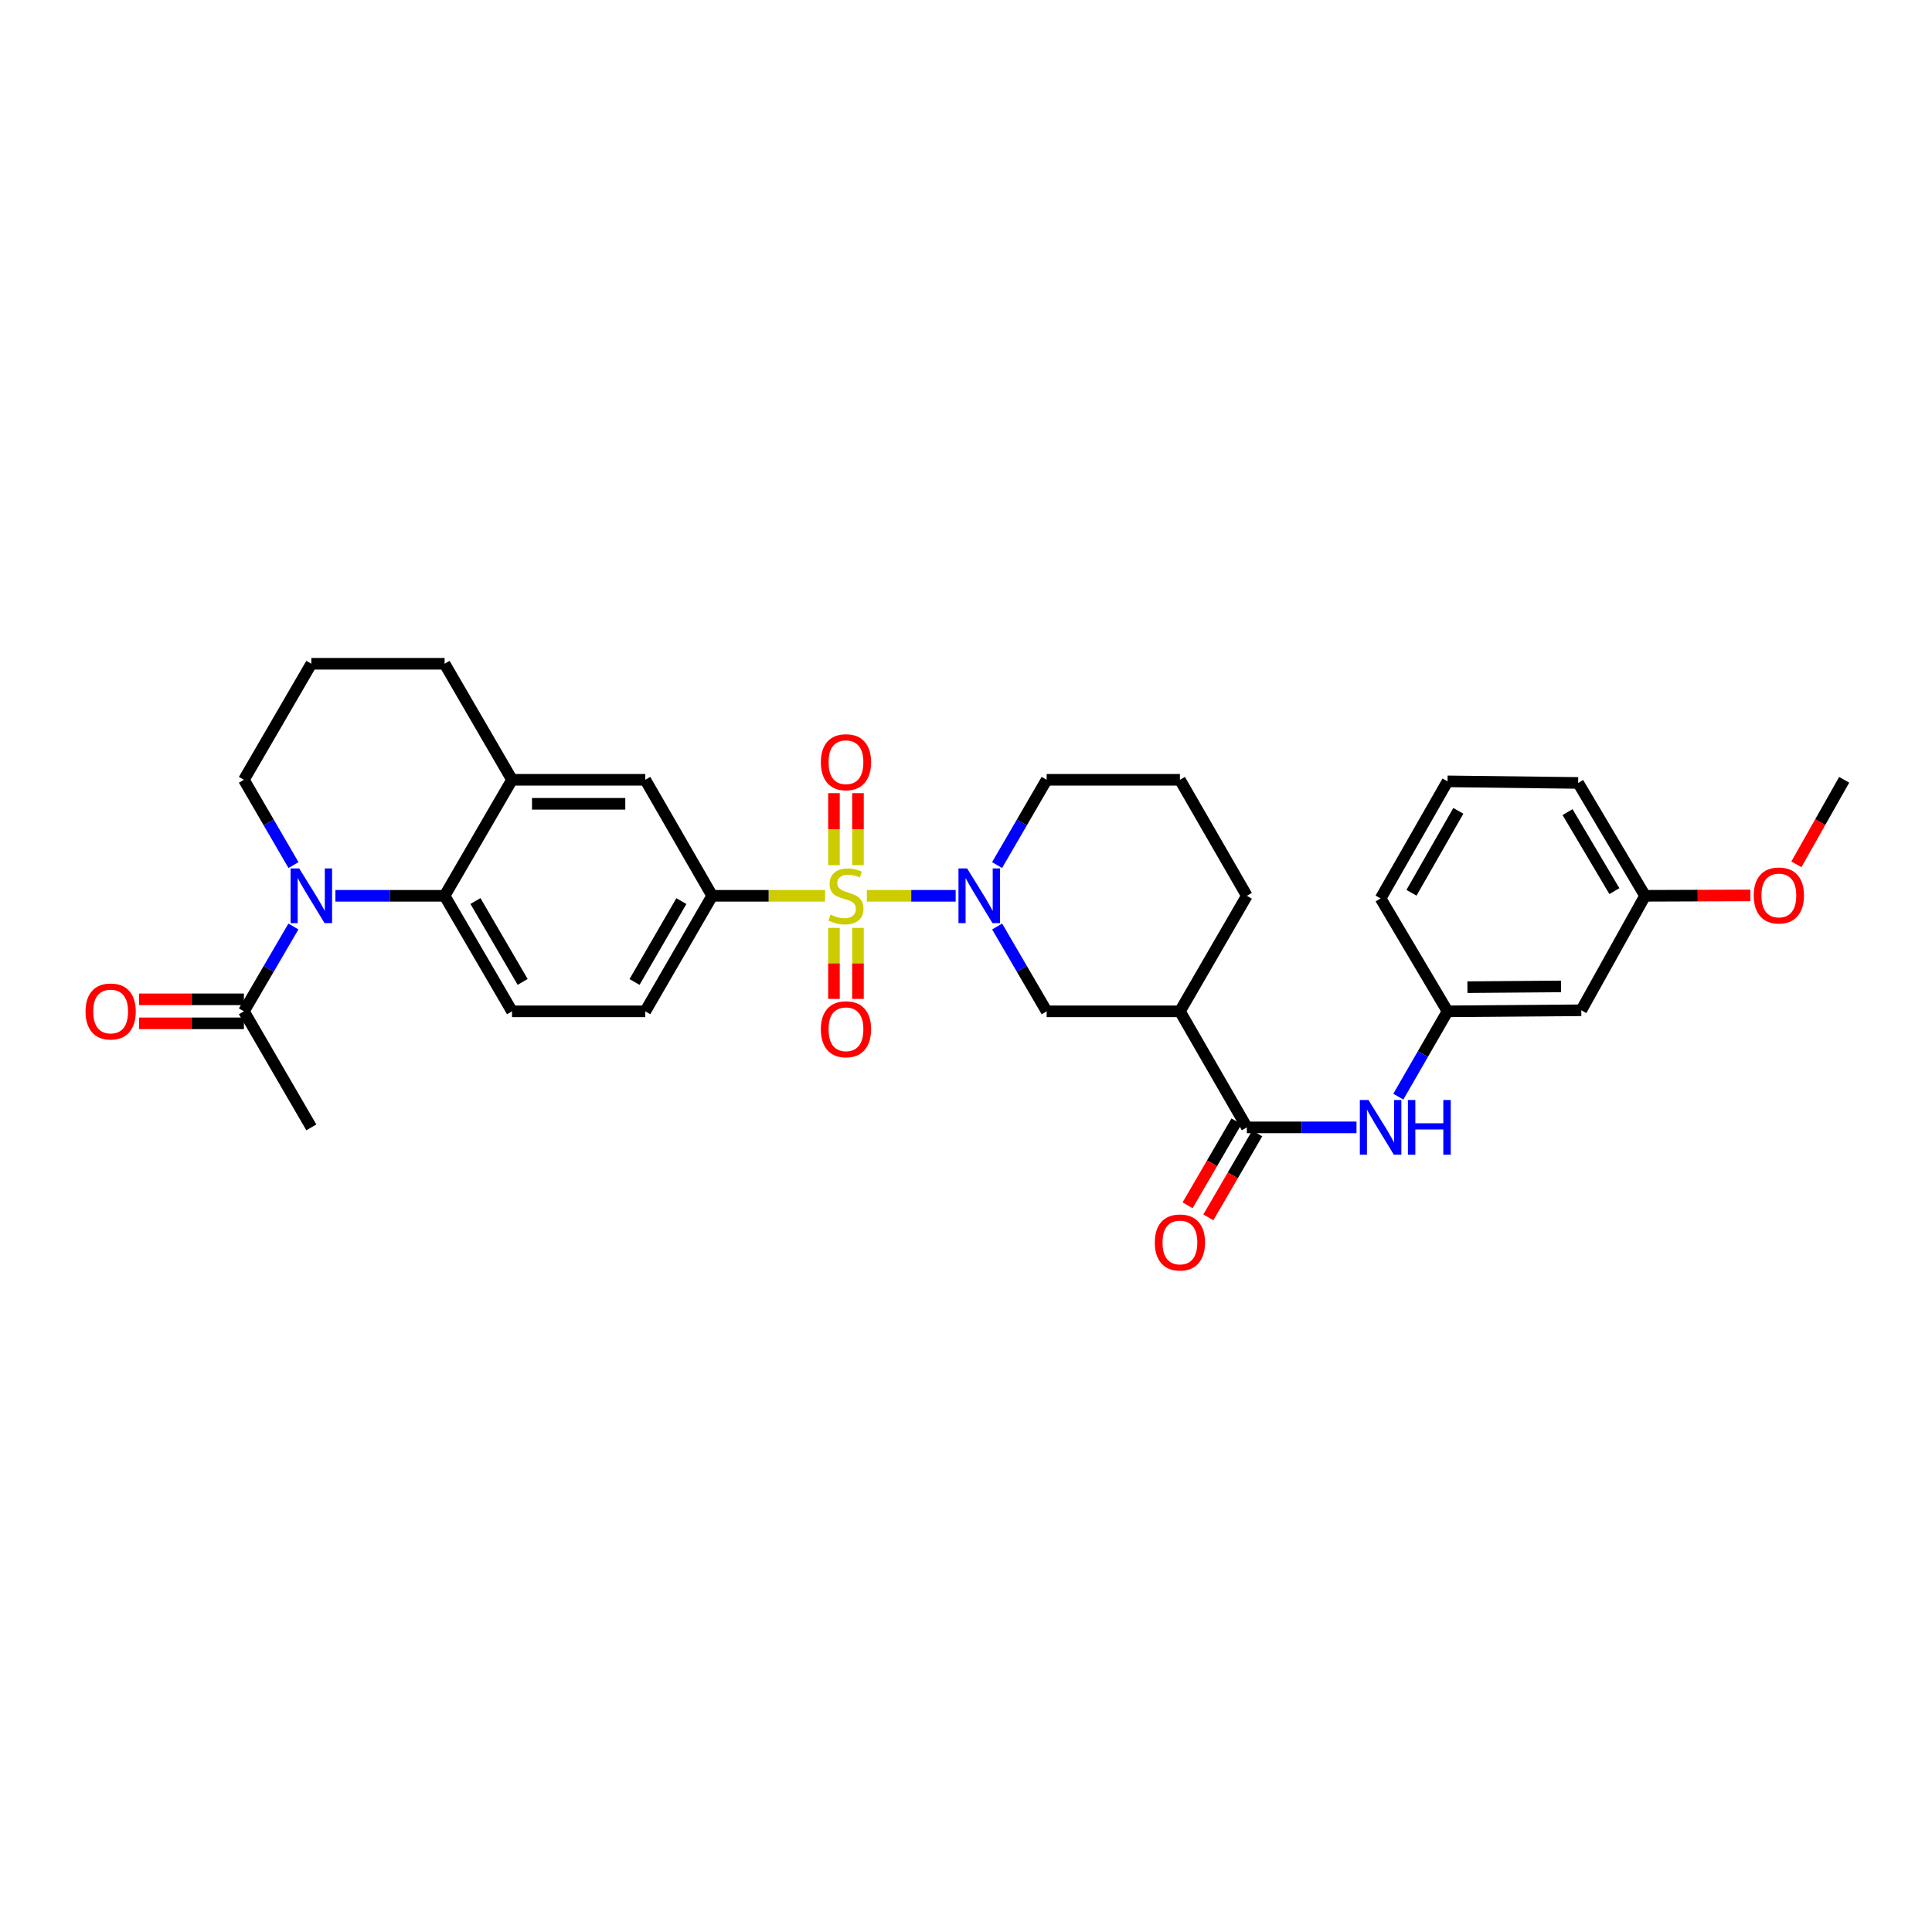 <?xml version='1.0' encoding='iso-8859-1'?>
<svg version='1.1' baseProfile='full'
              xmlns='http://www.w3.org/2000/svg'
                      xmlns:rdkit='http://www.rdkit.org/xml'
                      xmlns:xlink='http://www.w3.org/1999/xlink'
                  xml:space='preserve'
width='1000px' height='1000px' viewBox='0 0 1000 1000'>
<!-- END OF HEADER -->
<rect style='opacity:1.0;fill:#FFFFFF;stroke:none' width='1000' height='1000' x='0' y='0'> </rect>
<path class='bond-0' d='M 448.676,463.665 L 471.664,463.665' style='fill:none;fill-rule:evenodd;stroke:#CCCC00;stroke-width:6px;stroke-linecap:butt;stroke-linejoin:miter;stroke-opacity:1' />
<path class='bond-0' d='M 471.664,463.665 L 494.653,463.665' style='fill:none;fill-rule:evenodd;stroke:#0000FF;stroke-width:6px;stroke-linecap:butt;stroke-linejoin:miter;stroke-opacity:1' />
<path class='bond-3' d='M 427.061,463.665 L 397.844,463.665' style='fill:none;fill-rule:evenodd;stroke:#CCCC00;stroke-width:6px;stroke-linecap:butt;stroke-linejoin:miter;stroke-opacity:1' />
<path class='bond-3' d='M 397.844,463.665 L 368.627,463.665' style='fill:none;fill-rule:evenodd;stroke:#000000;stroke-width:6px;stroke-linecap:butt;stroke-linejoin:miter;stroke-opacity:1' />
<path class='bond-11' d='M 444.086,447.814 L 444.086,429.171' style='fill:none;fill-rule:evenodd;stroke:#CCCC00;stroke-width:6px;stroke-linecap:butt;stroke-linejoin:miter;stroke-opacity:1' />
<path class='bond-11' d='M 444.086,429.171 L 444.086,410.529' style='fill:none;fill-rule:evenodd;stroke:#FF0000;stroke-width:6px;stroke-linecap:butt;stroke-linejoin:miter;stroke-opacity:1' />
<path class='bond-11' d='M 431.658,447.814 L 431.658,429.171' style='fill:none;fill-rule:evenodd;stroke:#CCCC00;stroke-width:6px;stroke-linecap:butt;stroke-linejoin:miter;stroke-opacity:1' />
<path class='bond-11' d='M 431.658,429.171 L 431.658,410.529' style='fill:none;fill-rule:evenodd;stroke:#FF0000;stroke-width:6px;stroke-linecap:butt;stroke-linejoin:miter;stroke-opacity:1' />
<path class='bond-12' d='M 431.658,480.27 L 431.658,498.651' style='fill:none;fill-rule:evenodd;stroke:#CCCC00;stroke-width:6px;stroke-linecap:butt;stroke-linejoin:miter;stroke-opacity:1' />
<path class='bond-12' d='M 431.658,498.651 L 431.658,517.031' style='fill:none;fill-rule:evenodd;stroke:#FF0000;stroke-width:6px;stroke-linecap:butt;stroke-linejoin:miter;stroke-opacity:1' />
<path class='bond-12' d='M 444.086,480.27 L 444.086,498.651' style='fill:none;fill-rule:evenodd;stroke:#CCCC00;stroke-width:6px;stroke-linecap:butt;stroke-linejoin:miter;stroke-opacity:1' />
<path class='bond-12' d='M 444.086,498.651 L 444.086,517.031' style='fill:none;fill-rule:evenodd;stroke:#FF0000;stroke-width:6px;stroke-linecap:butt;stroke-linejoin:miter;stroke-opacity:1' />
<path class='bond-7' d='M 516.12,479.556 L 528.931,501.51' style='fill:none;fill-rule:evenodd;stroke:#0000FF;stroke-width:6px;stroke-linecap:butt;stroke-linejoin:miter;stroke-opacity:1' />
<path class='bond-7' d='M 528.931,501.51 L 541.742,523.464' style='fill:none;fill-rule:evenodd;stroke:#000000;stroke-width:6px;stroke-linecap:butt;stroke-linejoin:miter;stroke-opacity:1' />
<path class='bond-20' d='M 516.085,447.769 L 528.913,425.693' style='fill:none;fill-rule:evenodd;stroke:#0000FF;stroke-width:6px;stroke-linecap:butt;stroke-linejoin:miter;stroke-opacity:1' />
<path class='bond-20' d='M 528.913,425.693 L 541.742,403.617' style='fill:none;fill-rule:evenodd;stroke:#000000;stroke-width:6px;stroke-linecap:butt;stroke-linejoin:miter;stroke-opacity:1' />
<path class='bond-1' d='M 173.606,463.665 L 201.865,463.665' style='fill:none;fill-rule:evenodd;stroke:#0000FF;stroke-width:6px;stroke-linecap:butt;stroke-linejoin:miter;stroke-opacity:1' />
<path class='bond-1' d='M 201.865,463.665 L 230.124,463.665' style='fill:none;fill-rule:evenodd;stroke:#000000;stroke-width:6px;stroke-linecap:butt;stroke-linejoin:miter;stroke-opacity:1' />
<path class='bond-6' d='M 151.868,479.556 L 139.057,501.51' style='fill:none;fill-rule:evenodd;stroke:#0000FF;stroke-width:6px;stroke-linecap:butt;stroke-linejoin:miter;stroke-opacity:1' />
<path class='bond-6' d='M 139.057,501.51 L 126.246,523.464' style='fill:none;fill-rule:evenodd;stroke:#000000;stroke-width:6px;stroke-linecap:butt;stroke-linejoin:miter;stroke-opacity:1' />
<path class='bond-19' d='M 151.904,447.769 L 139.075,425.693' style='fill:none;fill-rule:evenodd;stroke:#0000FF;stroke-width:6px;stroke-linecap:butt;stroke-linejoin:miter;stroke-opacity:1' />
<path class='bond-19' d='M 139.075,425.693 L 126.246,403.617' style='fill:none;fill-rule:evenodd;stroke:#000000;stroke-width:6px;stroke-linecap:butt;stroke-linejoin:miter;stroke-opacity:1' />
<path class='bond-2' d='M 230.124,463.665 L 265.019,523.464' style='fill:none;fill-rule:evenodd;stroke:#000000;stroke-width:6px;stroke-linecap:butt;stroke-linejoin:miter;stroke-opacity:1' />
<path class='bond-2' d='M 246.092,466.371 L 270.519,508.231' style='fill:none;fill-rule:evenodd;stroke:#000000;stroke-width:6px;stroke-linecap:butt;stroke-linejoin:miter;stroke-opacity:1' />
<path class='bond-32' d='M 230.124,463.665 L 265.019,403.617' style='fill:none;fill-rule:evenodd;stroke:#000000;stroke-width:6px;stroke-linecap:butt;stroke-linejoin:miter;stroke-opacity:1' />
<path class='bond-10' d='M 368.627,463.665 L 333.994,403.617' style='fill:none;fill-rule:evenodd;stroke:#000000;stroke-width:6px;stroke-linecap:butt;stroke-linejoin:miter;stroke-opacity:1' />
<path class='bond-14' d='M 368.627,463.665 L 333.994,523.464' style='fill:none;fill-rule:evenodd;stroke:#000000;stroke-width:6px;stroke-linecap:butt;stroke-linejoin:miter;stroke-opacity:1' />
<path class='bond-14' d='M 352.677,466.406 L 328.435,508.266' style='fill:none;fill-rule:evenodd;stroke:#000000;stroke-width:6px;stroke-linecap:butt;stroke-linejoin:miter;stroke-opacity:1' />
<path class='bond-4' d='M 645.364,583.526 L 610.725,523.464' style='fill:none;fill-rule:evenodd;stroke:#000000;stroke-width:6px;stroke-linecap:butt;stroke-linejoin:miter;stroke-opacity:1' />
<path class='bond-9' d='M 645.364,583.526 L 673.744,583.526' style='fill:none;fill-rule:evenodd;stroke:#000000;stroke-width:6px;stroke-linecap:butt;stroke-linejoin:miter;stroke-opacity:1' />
<path class='bond-9' d='M 673.744,583.526 L 702.124,583.526' style='fill:none;fill-rule:evenodd;stroke:#0000FF;stroke-width:6px;stroke-linecap:butt;stroke-linejoin:miter;stroke-opacity:1' />
<path class='bond-16' d='M 639.994,580.4 L 627.344,602.127' style='fill:none;fill-rule:evenodd;stroke:#000000;stroke-width:6px;stroke-linecap:butt;stroke-linejoin:miter;stroke-opacity:1' />
<path class='bond-16' d='M 627.344,602.127 L 614.694,623.854' style='fill:none;fill-rule:evenodd;stroke:#FF0000;stroke-width:6px;stroke-linecap:butt;stroke-linejoin:miter;stroke-opacity:1' />
<path class='bond-16' d='M 650.734,586.653 L 638.084,608.38' style='fill:none;fill-rule:evenodd;stroke:#000000;stroke-width:6px;stroke-linecap:butt;stroke-linejoin:miter;stroke-opacity:1' />
<path class='bond-16' d='M 638.084,608.38 L 625.434,630.107' style='fill:none;fill-rule:evenodd;stroke:#FF0000;stroke-width:6px;stroke-linecap:butt;stroke-linejoin:miter;stroke-opacity:1' />
<path class='bond-5' d='M 610.725,523.464 L 541.742,523.464' style='fill:none;fill-rule:evenodd;stroke:#000000;stroke-width:6px;stroke-linecap:butt;stroke-linejoin:miter;stroke-opacity:1' />
<path class='bond-33' d='M 610.725,523.464 L 645.364,463.665' style='fill:none;fill-rule:evenodd;stroke:#000000;stroke-width:6px;stroke-linecap:butt;stroke-linejoin:miter;stroke-opacity:1' />
<path class='bond-17' d='M 126.246,517.25 L 99.121,517.25' style='fill:none;fill-rule:evenodd;stroke:#000000;stroke-width:6px;stroke-linecap:butt;stroke-linejoin:miter;stroke-opacity:1' />
<path class='bond-17' d='M 99.121,517.25 L 71.995,517.25' style='fill:none;fill-rule:evenodd;stroke:#FF0000;stroke-width:6px;stroke-linecap:butt;stroke-linejoin:miter;stroke-opacity:1' />
<path class='bond-17' d='M 126.246,529.678 L 99.121,529.678' style='fill:none;fill-rule:evenodd;stroke:#000000;stroke-width:6px;stroke-linecap:butt;stroke-linejoin:miter;stroke-opacity:1' />
<path class='bond-17' d='M 99.121,529.678 L 71.995,529.678' style='fill:none;fill-rule:evenodd;stroke:#FF0000;stroke-width:6px;stroke-linecap:butt;stroke-linejoin:miter;stroke-opacity:1' />
<path class='bond-25' d='M 126.246,523.464 L 161.141,583.526' style='fill:none;fill-rule:evenodd;stroke:#000000;stroke-width:6px;stroke-linecap:butt;stroke-linejoin:miter;stroke-opacity:1' />
<path class='bond-8' d='M 265.019,403.617 L 333.994,403.617' style='fill:none;fill-rule:evenodd;stroke:#000000;stroke-width:6px;stroke-linecap:butt;stroke-linejoin:miter;stroke-opacity:1' />
<path class='bond-8' d='M 275.365,416.045 L 323.648,416.045' style='fill:none;fill-rule:evenodd;stroke:#000000;stroke-width:6px;stroke-linecap:butt;stroke-linejoin:miter;stroke-opacity:1' />
<path class='bond-23' d='M 265.019,403.617 L 230.124,343.562' style='fill:none;fill-rule:evenodd;stroke:#000000;stroke-width:6px;stroke-linecap:butt;stroke-linejoin:miter;stroke-opacity:1' />
<path class='bond-15' d='M 723.763,567.633 L 736.502,545.549' style='fill:none;fill-rule:evenodd;stroke:#0000FF;stroke-width:6px;stroke-linecap:butt;stroke-linejoin:miter;stroke-opacity:1' />
<path class='bond-15' d='M 736.502,545.549 L 749.242,523.464' style='fill:none;fill-rule:evenodd;stroke:#000000;stroke-width:6px;stroke-linecap:butt;stroke-linejoin:miter;stroke-opacity:1' />
<path class='bond-13' d='M 265.019,523.464 L 333.994,523.464' style='fill:none;fill-rule:evenodd;stroke:#000000;stroke-width:6px;stroke-linecap:butt;stroke-linejoin:miter;stroke-opacity:1' />
<path class='bond-18' d='M 749.242,523.464 L 818.473,522.919' style='fill:none;fill-rule:evenodd;stroke:#000000;stroke-width:6px;stroke-linecap:butt;stroke-linejoin:miter;stroke-opacity:1' />
<path class='bond-18' d='M 759.528,510.955 L 807.99,510.573' style='fill:none;fill-rule:evenodd;stroke:#000000;stroke-width:6px;stroke-linecap:butt;stroke-linejoin:miter;stroke-opacity:1' />
<path class='bond-29' d='M 749.242,523.464 L 714.595,465.025' style='fill:none;fill-rule:evenodd;stroke:#000000;stroke-width:6px;stroke-linecap:butt;stroke-linejoin:miter;stroke-opacity:1' />
<path class='bond-21' d='M 818.473,522.919 L 851.49,463.665' style='fill:none;fill-rule:evenodd;stroke:#000000;stroke-width:6px;stroke-linecap:butt;stroke-linejoin:miter;stroke-opacity:1' />
<path class='bond-34' d='M 126.246,403.617 L 161.141,343.562' style='fill:none;fill-rule:evenodd;stroke:#000000;stroke-width:6px;stroke-linecap:butt;stroke-linejoin:miter;stroke-opacity:1' />
<path class='bond-26' d='M 541.742,403.617 L 610.725,403.617' style='fill:none;fill-rule:evenodd;stroke:#000000;stroke-width:6px;stroke-linecap:butt;stroke-linejoin:miter;stroke-opacity:1' />
<path class='bond-24' d='M 851.49,463.665 L 878.746,463.567' style='fill:none;fill-rule:evenodd;stroke:#000000;stroke-width:6px;stroke-linecap:butt;stroke-linejoin:miter;stroke-opacity:1' />
<path class='bond-24' d='M 878.746,463.567 L 906.003,463.469' style='fill:none;fill-rule:evenodd;stroke:#FF0000;stroke-width:6px;stroke-linecap:butt;stroke-linejoin:miter;stroke-opacity:1' />
<path class='bond-35' d='M 851.49,463.665 L 816.857,405.246' style='fill:none;fill-rule:evenodd;stroke:#000000;stroke-width:6px;stroke-linecap:butt;stroke-linejoin:miter;stroke-opacity:1' />
<path class='bond-35' d='M 835.604,461.24 L 811.361,420.347' style='fill:none;fill-rule:evenodd;stroke:#000000;stroke-width:6px;stroke-linecap:butt;stroke-linejoin:miter;stroke-opacity:1' />
<path class='bond-22' d='M 645.364,463.665 L 610.725,403.617' style='fill:none;fill-rule:evenodd;stroke:#000000;stroke-width:6px;stroke-linecap:butt;stroke-linejoin:miter;stroke-opacity:1' />
<path class='bond-27' d='M 230.124,343.562 L 161.141,343.562' style='fill:none;fill-rule:evenodd;stroke:#000000;stroke-width:6px;stroke-linecap:butt;stroke-linejoin:miter;stroke-opacity:1' />
<path class='bond-31' d='M 929.802,447.379 L 942.174,425.498' style='fill:none;fill-rule:evenodd;stroke:#FF0000;stroke-width:6px;stroke-linecap:butt;stroke-linejoin:miter;stroke-opacity:1' />
<path class='bond-31' d='M 942.174,425.498 L 954.545,403.617' style='fill:none;fill-rule:evenodd;stroke:#000000;stroke-width:6px;stroke-linecap:butt;stroke-linejoin:miter;stroke-opacity:1' />
<path class='bond-28' d='M 749.242,404.432 L 714.595,465.025' style='fill:none;fill-rule:evenodd;stroke:#000000;stroke-width:6px;stroke-linecap:butt;stroke-linejoin:miter;stroke-opacity:1' />
<path class='bond-28' d='M 754.834,419.69 L 730.581,462.105' style='fill:none;fill-rule:evenodd;stroke:#000000;stroke-width:6px;stroke-linecap:butt;stroke-linejoin:miter;stroke-opacity:1' />
<path class='bond-30' d='M 749.242,404.432 L 816.857,405.246' style='fill:none;fill-rule:evenodd;stroke:#000000;stroke-width:6px;stroke-linecap:butt;stroke-linejoin:miter;stroke-opacity:1' />
<path  class='atom-0' d='M 429.872 473.385
Q 430.192 473.505, 431.512 474.065
Q 432.832 474.625, 434.272 474.985
Q 435.752 475.305, 437.192 475.305
Q 439.872 475.305, 441.432 474.025
Q 442.992 472.705, 442.992 470.425
Q 442.992 468.865, 442.192 467.905
Q 441.432 466.945, 440.232 466.425
Q 439.032 465.905, 437.032 465.305
Q 434.512 464.545, 432.992 463.825
Q 431.512 463.105, 430.432 461.585
Q 429.392 460.065, 429.392 457.505
Q 429.392 453.945, 431.792 451.745
Q 434.232 449.545, 439.032 449.545
Q 442.312 449.545, 446.032 451.105
L 445.112 454.185
Q 441.712 452.785, 439.152 452.785
Q 436.392 452.785, 434.872 453.945
Q 433.352 455.065, 433.392 457.025
Q 433.392 458.545, 434.152 459.465
Q 434.952 460.385, 436.072 460.905
Q 437.232 461.425, 439.152 462.025
Q 441.712 462.825, 443.232 463.625
Q 444.752 464.425, 445.832 466.065
Q 446.952 467.665, 446.952 470.425
Q 446.952 474.345, 444.312 476.465
Q 441.712 478.545, 437.352 478.545
Q 434.832 478.545, 432.912 477.985
Q 431.032 477.465, 428.792 476.545
L 429.872 473.385
' fill='#CCCC00'/>
<path  class='atom-1' d='M 500.587 449.505
L 509.867 464.505
Q 510.787 465.985, 512.267 468.665
Q 513.747 471.345, 513.827 471.505
L 513.827 449.505
L 517.587 449.505
L 517.587 477.825
L 513.707 477.825
L 503.747 461.425
Q 502.587 459.505, 501.347 457.305
Q 500.147 455.105, 499.787 454.425
L 499.787 477.825
L 496.107 477.825
L 496.107 449.505
L 500.587 449.505
' fill='#0000FF'/>
<path  class='atom-2' d='M 154.881 449.505
L 164.161 464.505
Q 165.081 465.985, 166.561 468.665
Q 168.041 471.345, 168.121 471.505
L 168.121 449.505
L 171.881 449.505
L 171.881 477.825
L 168.001 477.825
L 158.041 461.425
Q 156.881 459.505, 155.641 457.305
Q 154.441 455.105, 154.081 454.425
L 154.081 477.825
L 150.401 477.825
L 150.401 449.505
L 154.881 449.505
' fill='#0000FF'/>
<path  class='atom-10' d='M 708.335 569.366
L 717.615 584.366
Q 718.535 585.846, 720.015 588.526
Q 721.495 591.206, 721.575 591.366
L 721.575 569.366
L 725.335 569.366
L 725.335 597.686
L 721.455 597.686
L 711.495 581.286
Q 710.335 579.366, 709.095 577.166
Q 707.895 574.966, 707.535 574.286
L 707.535 597.686
L 703.855 597.686
L 703.855 569.366
L 708.335 569.366
' fill='#0000FF'/>
<path  class='atom-10' d='M 728.735 569.366
L 732.575 569.366
L 732.575 581.406
L 747.055 581.406
L 747.055 569.366
L 750.895 569.366
L 750.895 597.686
L 747.055 597.686
L 747.055 584.606
L 732.575 584.606
L 732.575 597.686
L 728.735 597.686
L 728.735 569.366
' fill='#0000FF'/>
<path  class='atom-12' d='M 424.872 394.514
Q 424.872 387.714, 428.232 383.914
Q 431.592 380.114, 437.872 380.114
Q 444.152 380.114, 447.512 383.914
Q 450.872 387.714, 450.872 394.514
Q 450.872 401.394, 447.472 405.314
Q 444.072 409.194, 437.872 409.194
Q 431.632 409.194, 428.232 405.314
Q 424.872 401.434, 424.872 394.514
M 437.872 405.994
Q 442.192 405.994, 444.512 403.114
Q 446.872 400.194, 446.872 394.514
Q 446.872 388.954, 444.512 386.154
Q 442.192 383.314, 437.872 383.314
Q 433.552 383.314, 431.192 386.114
Q 428.872 388.914, 428.872 394.514
Q 428.872 400.234, 431.192 403.114
Q 433.552 405.994, 437.872 405.994
' fill='#FF0000'/>
<path  class='atom-13' d='M 424.872 532.741
Q 424.872 525.941, 428.232 522.141
Q 431.592 518.341, 437.872 518.341
Q 444.152 518.341, 447.512 522.141
Q 450.872 525.941, 450.872 532.741
Q 450.872 539.621, 447.472 543.541
Q 444.072 547.421, 437.872 547.421
Q 431.632 547.421, 428.232 543.541
Q 424.872 539.661, 424.872 532.741
M 437.872 544.221
Q 442.192 544.221, 444.512 541.341
Q 446.872 538.421, 446.872 532.741
Q 446.872 527.181, 444.512 524.381
Q 442.192 521.541, 437.872 521.541
Q 433.552 521.541, 431.192 524.341
Q 428.872 527.141, 428.872 532.741
Q 428.872 538.461, 431.192 541.341
Q 433.552 544.221, 437.872 544.221
' fill='#FF0000'/>
<path  class='atom-17' d='M 597.725 643.102
Q 597.725 636.302, 601.085 632.502
Q 604.445 628.702, 610.725 628.702
Q 617.005 628.702, 620.365 632.502
Q 623.725 636.302, 623.725 643.102
Q 623.725 649.982, 620.325 653.902
Q 616.925 657.782, 610.725 657.782
Q 604.485 657.782, 601.085 653.902
Q 597.725 650.022, 597.725 643.102
M 610.725 654.582
Q 615.045 654.582, 617.365 651.702
Q 619.725 648.782, 619.725 643.102
Q 619.725 637.542, 617.365 634.742
Q 615.045 631.902, 610.725 631.902
Q 606.405 631.902, 604.045 634.702
Q 601.725 637.502, 601.725 643.102
Q 601.725 648.822, 604.045 651.702
Q 606.405 654.582, 610.725 654.582
' fill='#FF0000'/>
<path  class='atom-18' d='M 44.271 523.544
Q 44.271 516.744, 47.631 512.944
Q 50.991 509.144, 57.271 509.144
Q 63.551 509.144, 66.911 512.944
Q 70.271 516.744, 70.271 523.544
Q 70.271 530.424, 66.871 534.344
Q 63.471 538.224, 57.271 538.224
Q 51.031 538.224, 47.631 534.344
Q 44.271 530.464, 44.271 523.544
M 57.271 535.024
Q 61.591 535.024, 63.911 532.144
Q 66.271 529.224, 66.271 523.544
Q 66.271 517.984, 63.911 515.184
Q 61.591 512.344, 57.271 512.344
Q 52.951 512.344, 50.591 515.144
Q 48.271 517.944, 48.271 523.544
Q 48.271 529.264, 50.591 532.144
Q 52.951 535.024, 57.271 535.024
' fill='#FF0000'/>
<path  class='atom-25' d='M 907.734 463.496
Q 907.734 456.696, 911.094 452.896
Q 914.454 449.096, 920.734 449.096
Q 927.014 449.096, 930.374 452.896
Q 933.734 456.696, 933.734 463.496
Q 933.734 470.376, 930.334 474.296
Q 926.934 478.176, 920.734 478.176
Q 914.494 478.176, 911.094 474.296
Q 907.734 470.416, 907.734 463.496
M 920.734 474.976
Q 925.054 474.976, 927.374 472.096
Q 929.734 469.176, 929.734 463.496
Q 929.734 457.936, 927.374 455.136
Q 925.054 452.296, 920.734 452.296
Q 916.414 452.296, 914.054 455.096
Q 911.734 457.896, 911.734 463.496
Q 911.734 469.216, 914.054 472.096
Q 916.414 474.976, 920.734 474.976
' fill='#FF0000'/>
</svg>
